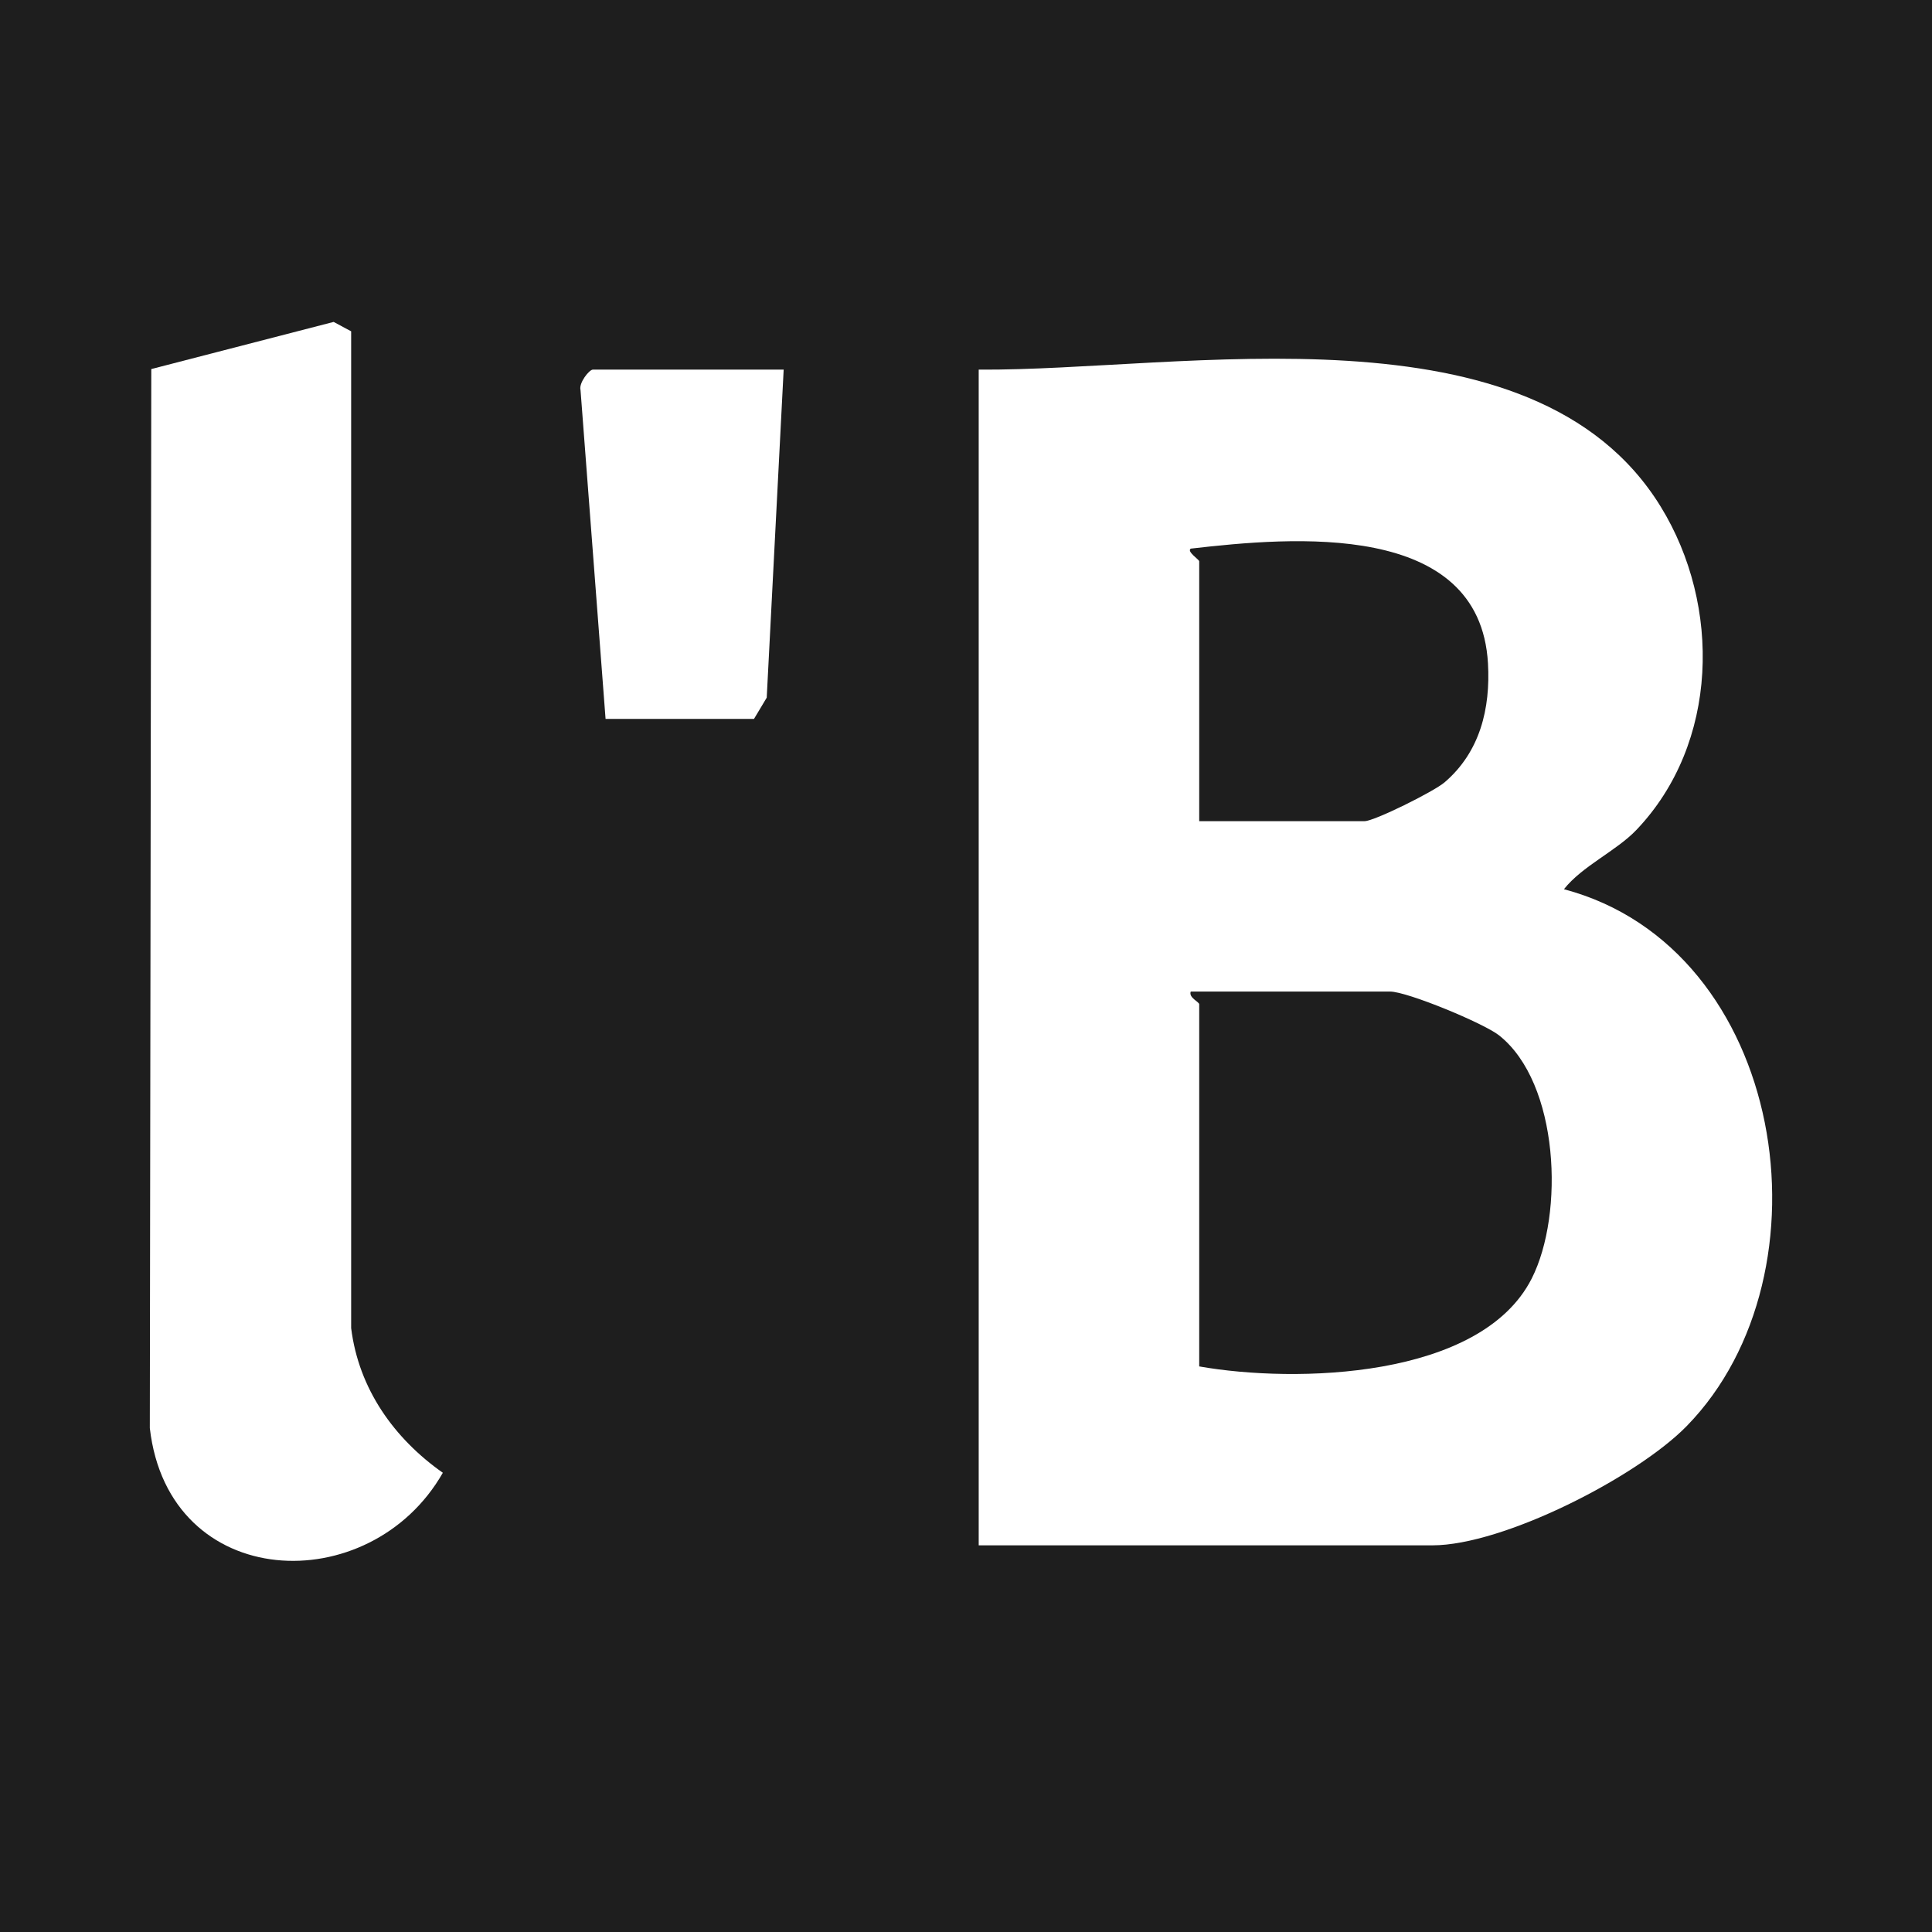 <?xml version="1.0" encoding="UTF-8"?>
<svg id="Calque_1" xmlns="http://www.w3.org/2000/svg" version="1.1" viewBox="0 0 170.079 170.079">
  <!-- Generator: Adobe Illustrator 29.5.1, SVG Export Plug-In . SVG Version: 2.1.0 Build 141)  -->
  <rect width="170.079" height="170.079" fill="#1e1e1e"/>
  <g>
    <path d="M166.043,21.289v127.5H3.289V21.289h162.753ZM30.913,116.914V29.164l-1.543-.825-16.052,4.149-.129,93.23c1.664,14.482,19.385,15.168,25.795,3.933-4.274-3.006-7.405-7.367-8.071-12.738ZM86.159,32.539v103.5h39.942c6.225,0,17.99-5.998,22.392-10.506,13.129-13.444,8.778-42.058-10.814-47.254,1.603-2.036,4.602-3.361,6.37-5.211,7.265-7.606,7.505-19.758,2.149-28.468-11.238-18.276-42.181-11.927-60.038-12.062ZM68.988,32.539h-16.798c-.319,0-1.256,1.176-1.085,1.801l2.205,28.949h13.065l1.122-1.873,1.491-28.877Z" display="none"/>
    <rect x="166.043" y="21.289" width=".747" height="127.5" display="none" fill="#fff"/>
    <path d="M86.159,32.539c17.857.135,48.8-6.214,60.038,12.062,5.356,8.709,5.116,20.862-2.149,28.468-1.768,1.85-4.767,3.175-6.37,5.211,19.592,5.196,23.943,33.81,10.814,47.254-4.402,4.507-16.166,10.506-22.392,10.506h-39.942V32.539ZM105.57,72.289h14.558c.848,0,6.087-2.598,7.047-3.421,3.108-2.664,4.043-6.475,3.815-10.475-.719-12.601-17.248-11.125-26.166-10.096-.375.258.746.961.746,1.118v22.875ZM105.57,120.289c8.448,1.493,24.776,1.105,29.265-7.726,2.895-5.695,2.432-17.222-2.868-21.417-1.344-1.064-8.085-3.857-9.599-3.857h-17.545c-.198.55.747.897.747,1.125v31.875Z" fill="#fff"/>
    <path d="M30.913,116.914c.666,5.37,3.797,9.732,8.071,12.738-6.409,11.235-24.131,10.549-25.795-3.933l.129-93.23,16.052-4.149,1.543.825v87.75Z" fill="#fff"/>
    <path d="M68.988,32.539l-1.491,28.877-1.122,1.873h-13.065l-2.205-28.949c-.171-.625.766-1.801,1.085-1.801h16.798Z" fill="#fff"/>
    <path d="M105.57,120.289v-31.875c0-.228-.945-.575-.747-1.125h17.545c1.514,0,8.255,2.793,9.599,3.857,5.3,4.196,5.763,15.722,2.868,21.417-4.489,8.831-20.817,9.219-29.265,7.726Z" display="none"/>
    <path d="M105.57,72.289v-22.875c0-.157-1.121-.86-.746-1.118,8.918-1.028,25.447-2.505,26.166,10.096.228,4-.707,7.811-3.815,10.475-.96.823-6.199,3.421-7.047,3.421h-14.558Z" display="none"/>
  </g>
</svg>